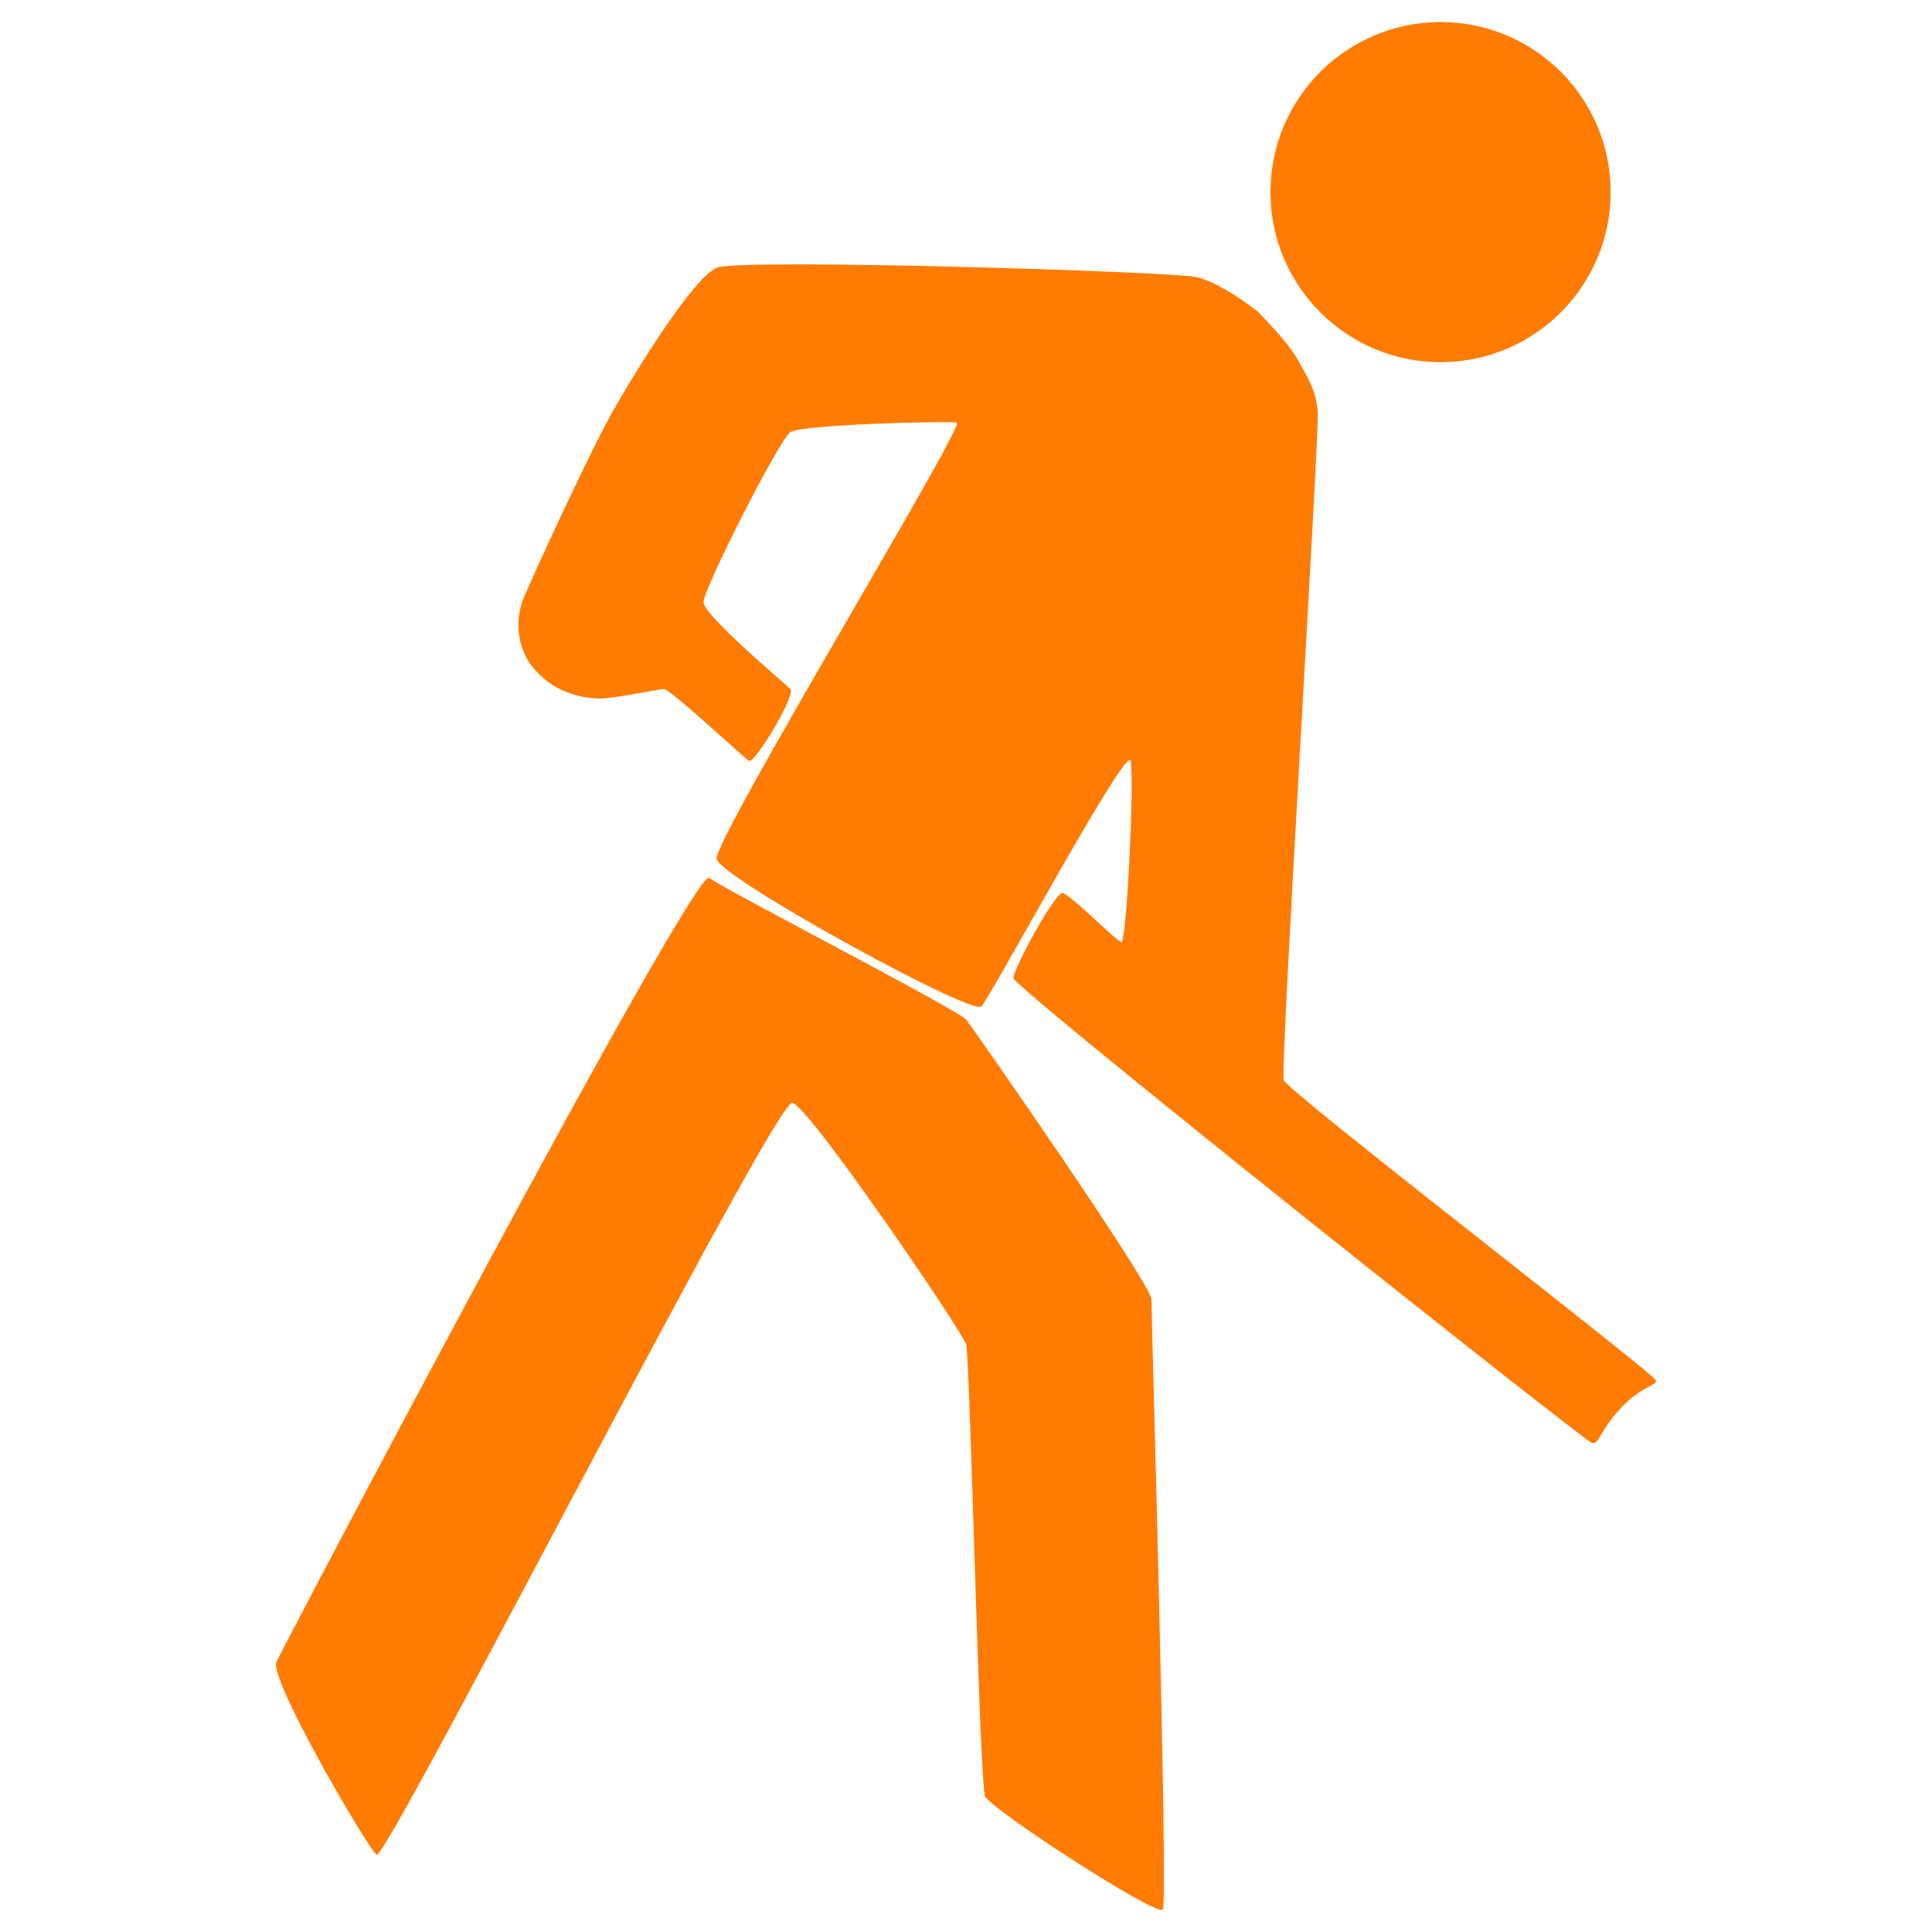 <svg xmlns="http://www.w3.org/2000/svg" fill="none" viewBox="0 0 350 350"><ellipse cx="260.971" cy="34.805" fill="#ff7b02" rx="30.813" ry="30.805"/><path fill="#ff7b02" d="M111.016 74.508c-4.451 7.873-15.749 32.516-16.434 34.57-.684 2.054-1.051 5.184 0 8.214.851 2.452 1.845 3.731 3.766 5.477 3.162 2.872 7.532 3.765 10.271 3.765s8.902-1.369 11.64-1.712c1.028-.128 14.38 12.322 15.407 13.007 1.027.684 8.559-11.98 7.532-13.007s-15.749-13.348-15.749-15.744 13.695-29.436 15.749-30.805 28.416-2.053 30.128-1.711-44.165 75.642-43.48 79.065c.684 3.423 46.219 28.409 47.93 26.697 1.712-1.711 26.362-47.576 27.047-44.495.685 3.08-.685 33.2-1.712 32.858s-9.244-8.713-10.613-8.899-8.901 13.691-8.901 15.402c0 1.712 103.393 83.857 104.763 84.2 1.369.342 1.369-2.054 5.135-6.161 3.766-4.108 6.505-4.108 6.505-5.134s-66.761-52.368-67.445-54.422c-.685-2.054 6.504-117.057 6.162-121.165-.342-4.107-2.054-6.503-3.766-9.583s-7.19-8.557-7.19-8.557-6.504-5.134-10.955-6.161-82.852-3.423-86.96-1.712c-4.109 1.712-14.38 18.141-18.83 26.013"/><path fill="#ff7b02" d="M175.038 184.721c-1.37-1.712-43.823-23.617-46.562-25.671s-77.031 138.963-78.4 142.044c-1.37 3.08 16.432 33.542 18.144 34.911s72.239-136.909 75.32-136.224c3.081.684 30.813 41.415 31.498 43.811.684 2.396 2.396 79.407 3.423 81.803s31.155 21.905 32.182 20.536-2.054-107.816-2.054-110.554-32.182-48.945-33.551-50.656"/></svg>
